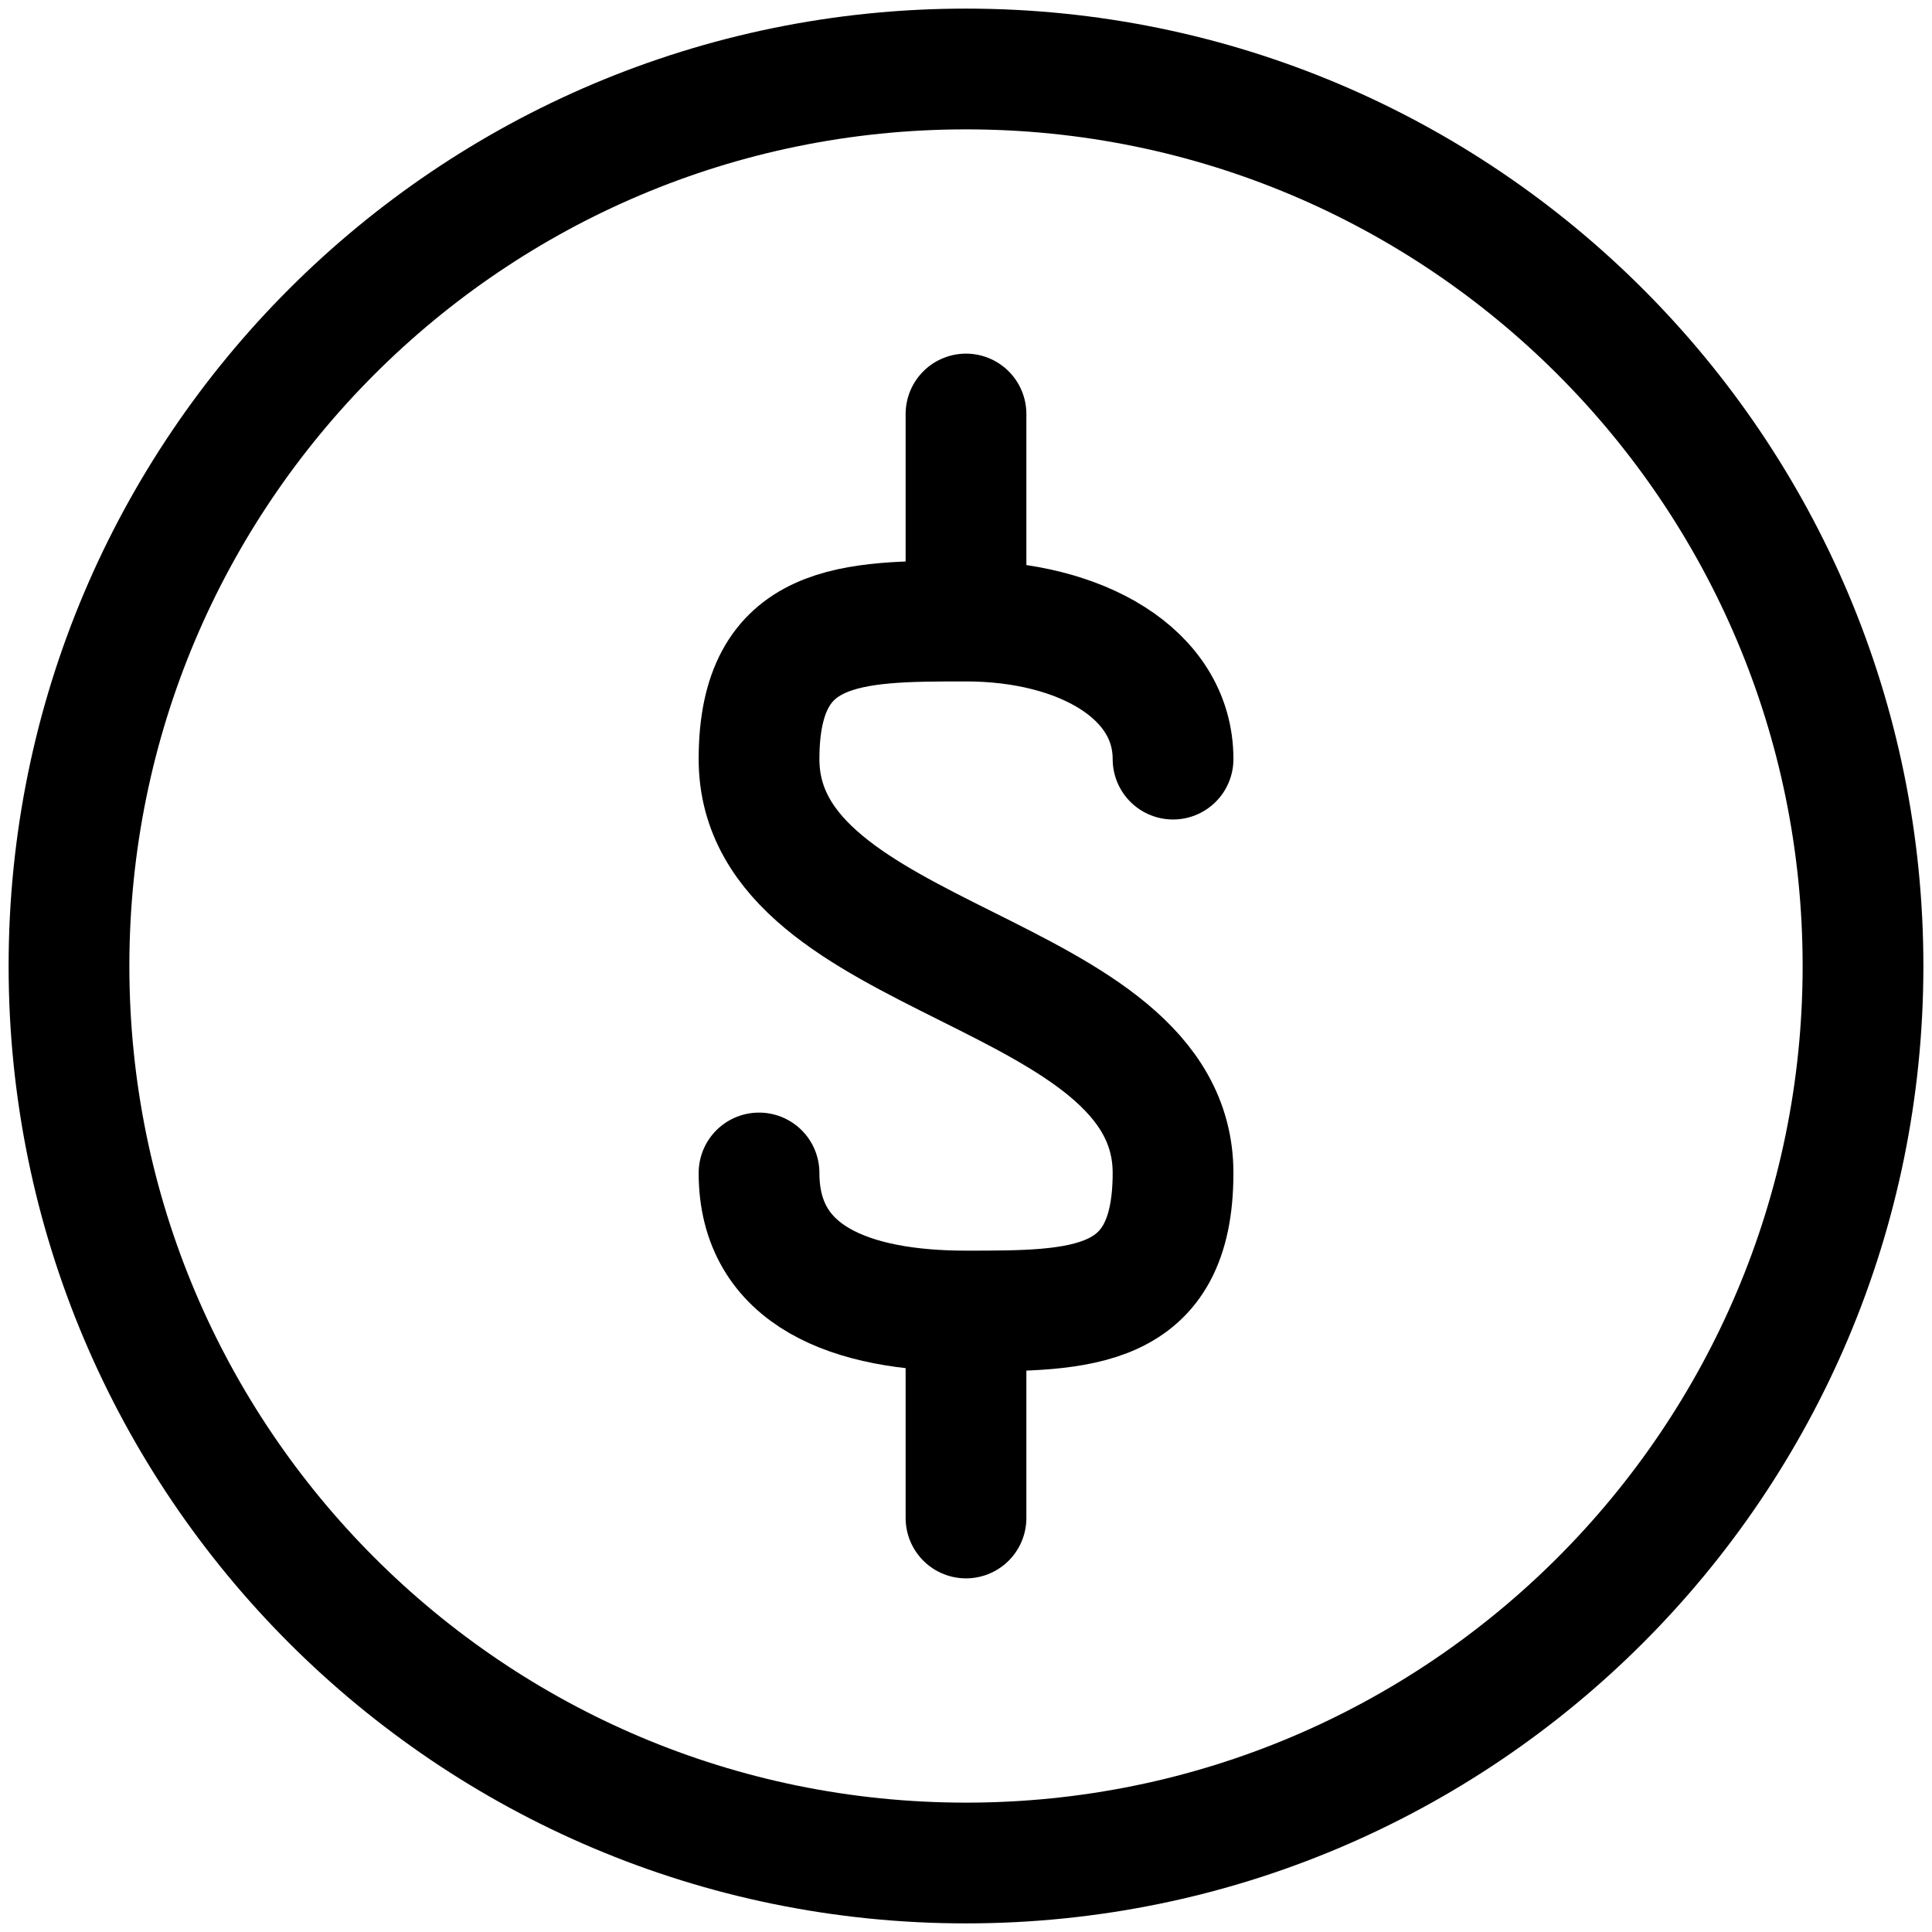 <svg fill="none" xmlns="http://www.w3.org/2000/svg" viewBox="0 0 24 24"><path d="M12 7.714V5.143M9.429 14.571c0 1.286 1.148 1.715 2.571 1.715 1.423 0 2.572 0 2.572-1.715C14.572 12 9.429 12 9.429 9.43c0-1.715 1.148-1.715 2.571-1.715 1.423 0 2.572.652 2.572 1.715M12 16.286v2.571" stroke="#000" stroke-width="1.5" stroke-linecap="round" stroke-linejoin="round"/><path d="M12 23.143c6.154 0 11.143-4.989 11.143-11.143C23.143 5.846 18.154.857 12 .857 5.846.857.857 5.846.857 12c0 6.154 4.989 11.143 11.143 11.143Z" stroke="#000" stroke-width="1.5" stroke-linecap="round" stroke-linejoin="round"/></svg>